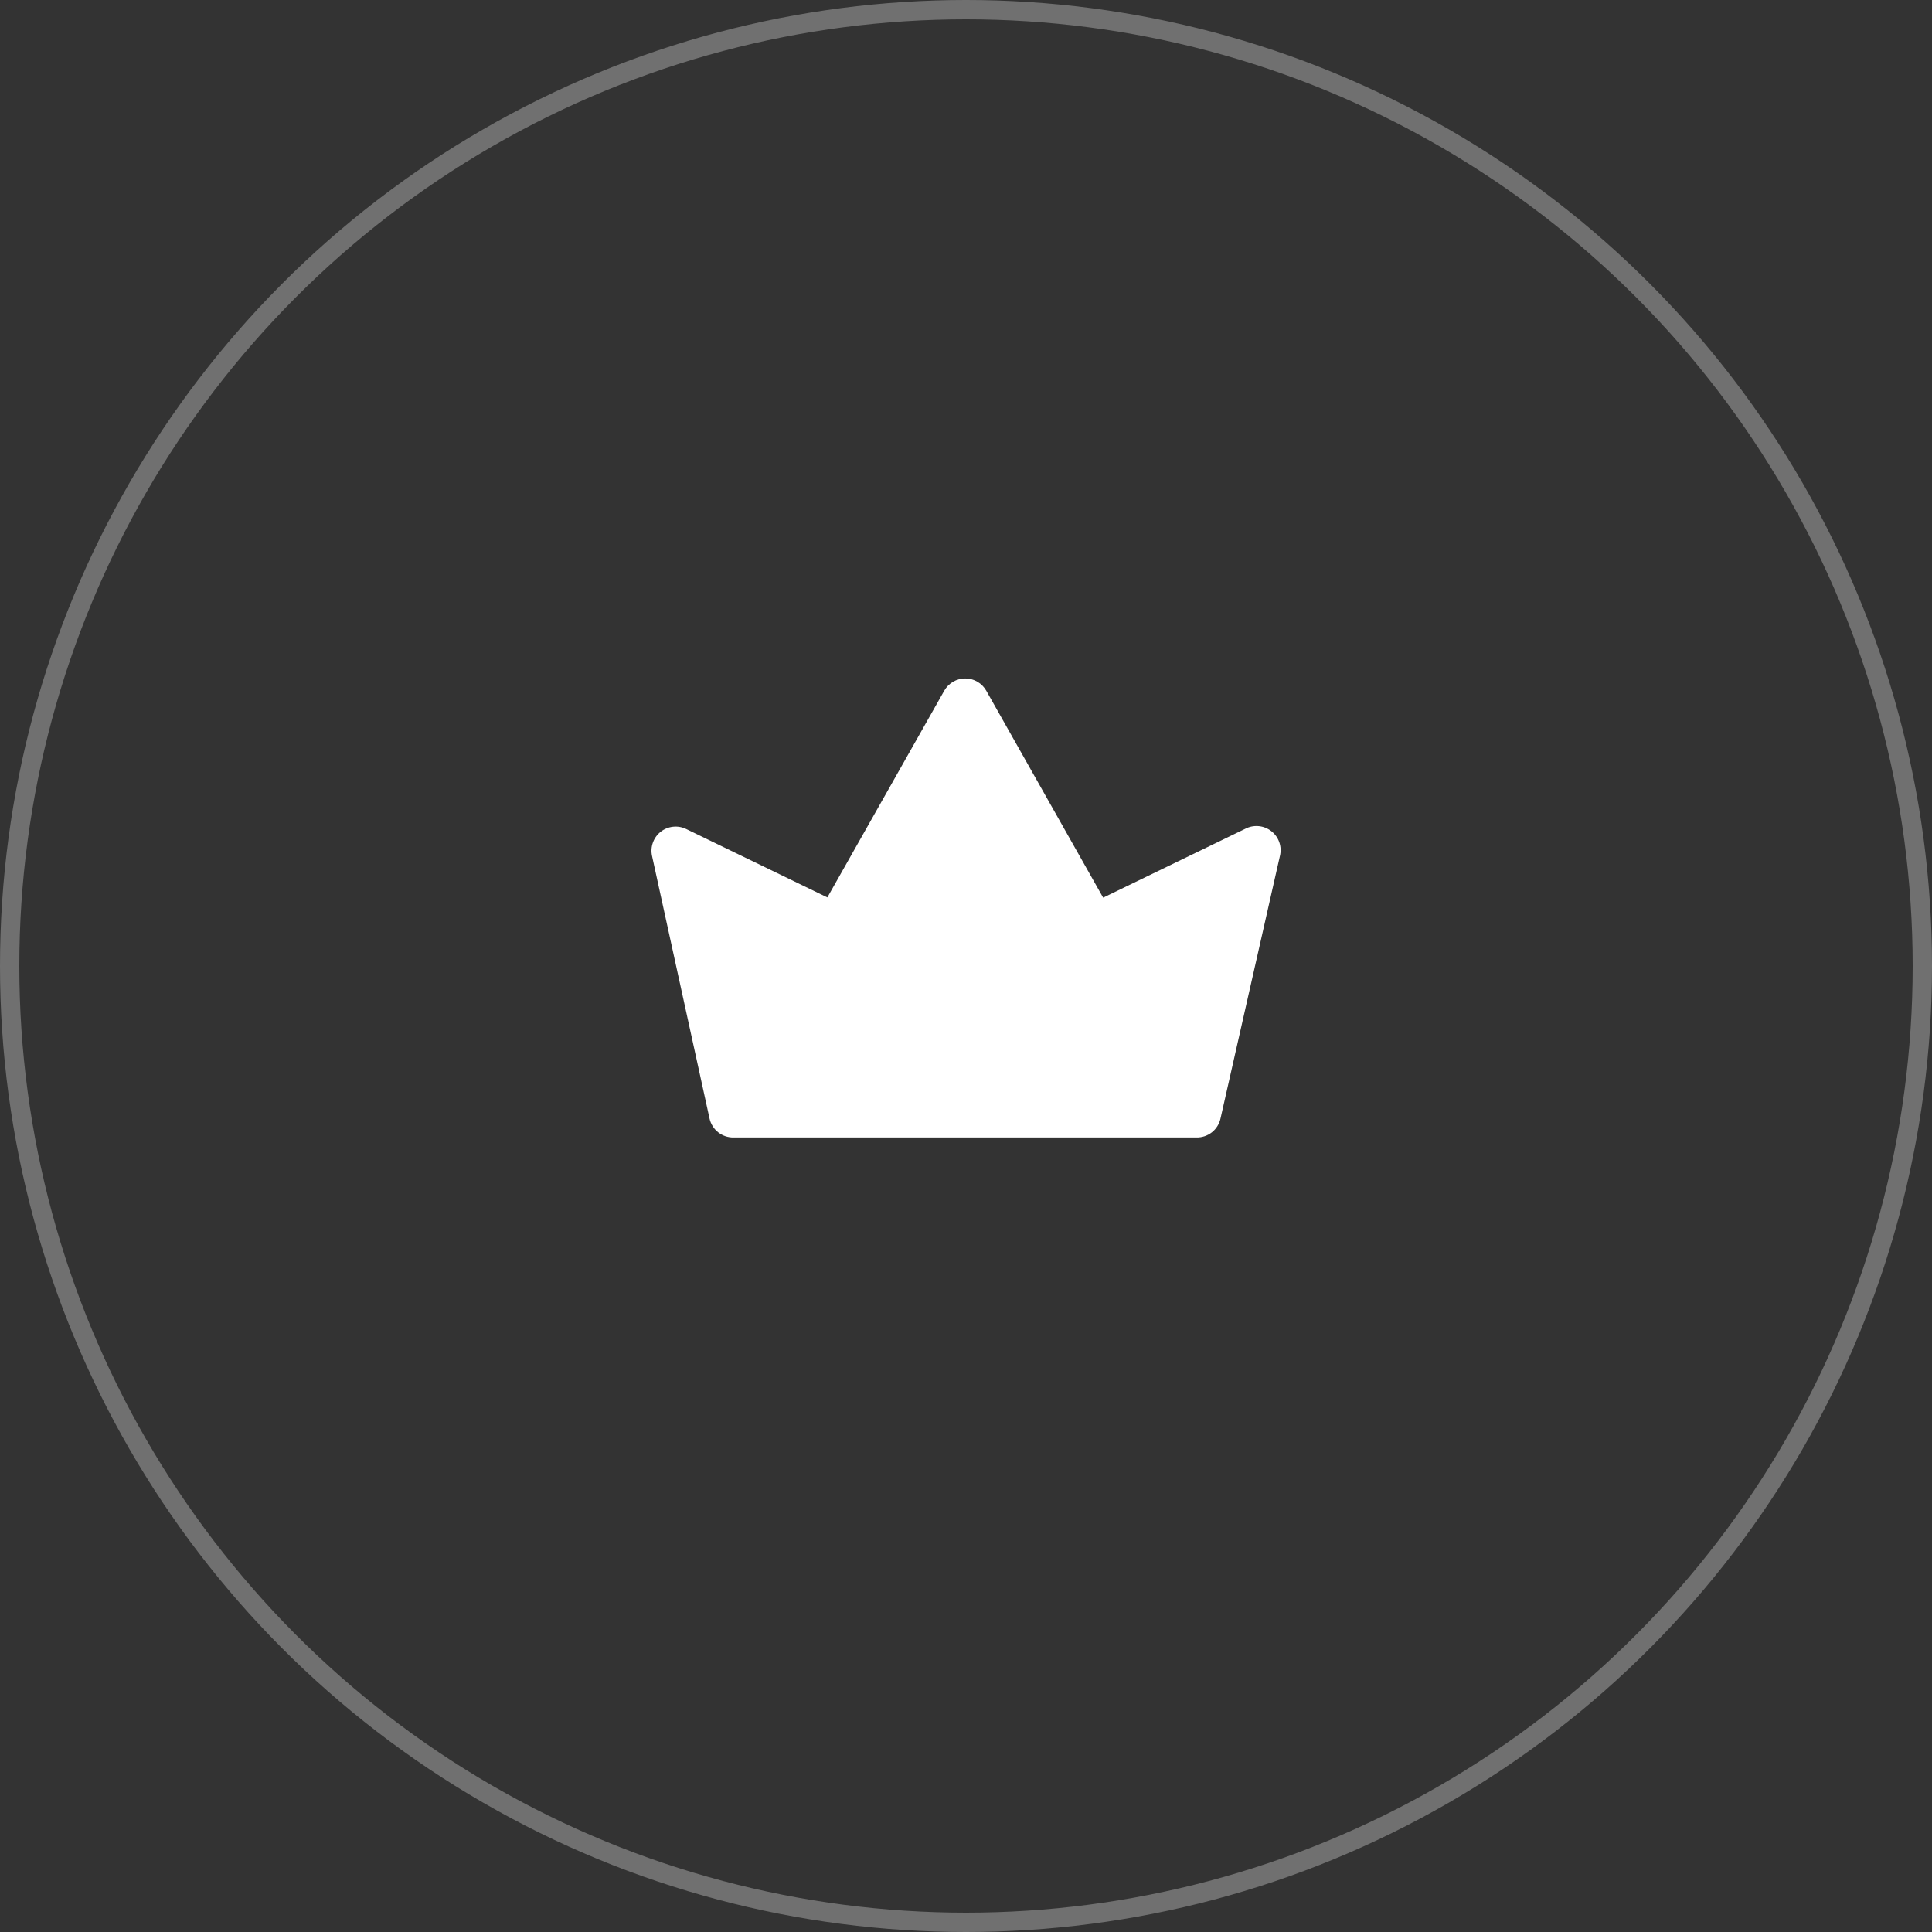 <svg width="100" height="100" viewBox="0 0 100 100" fill="none" xmlns="http://www.w3.org/2000/svg">
<rect x="0" y="0" width="100" height="100" fill="#333333" stroke="none"/>
<circle opacity="0.3" cx="50" cy="50" r="49.5" stroke="white"/>
<path d="M66.249 44.301L63.174 57.888C63.113 58.173 62.955 58.427 62.727 58.607C62.499 58.787 62.215 58.882 61.924 58.876H37.974C37.684 58.882 37.4 58.787 37.172 58.607C36.944 58.427 36.785 58.173 36.724 57.888L33.749 44.301C33.699 44.071 33.715 43.832 33.795 43.611C33.874 43.39 34.014 43.196 34.199 43.051C34.385 42.905 34.608 42.815 34.842 42.791C35.077 42.767 35.313 42.809 35.524 42.913L42.824 46.451L48.874 35.751C48.983 35.559 49.142 35.398 49.333 35.287C49.524 35.176 49.741 35.117 49.962 35.117C50.183 35.117 50.4 35.176 50.591 35.287C50.782 35.398 50.94 35.559 51.049 35.751L57.099 46.463L64.449 42.901C64.662 42.788 64.903 42.739 65.143 42.76C65.383 42.781 65.612 42.871 65.802 43.019C65.993 43.166 66.136 43.366 66.215 43.594C66.294 43.821 66.306 44.067 66.249 44.301Z" fill="white"/>
</svg>
